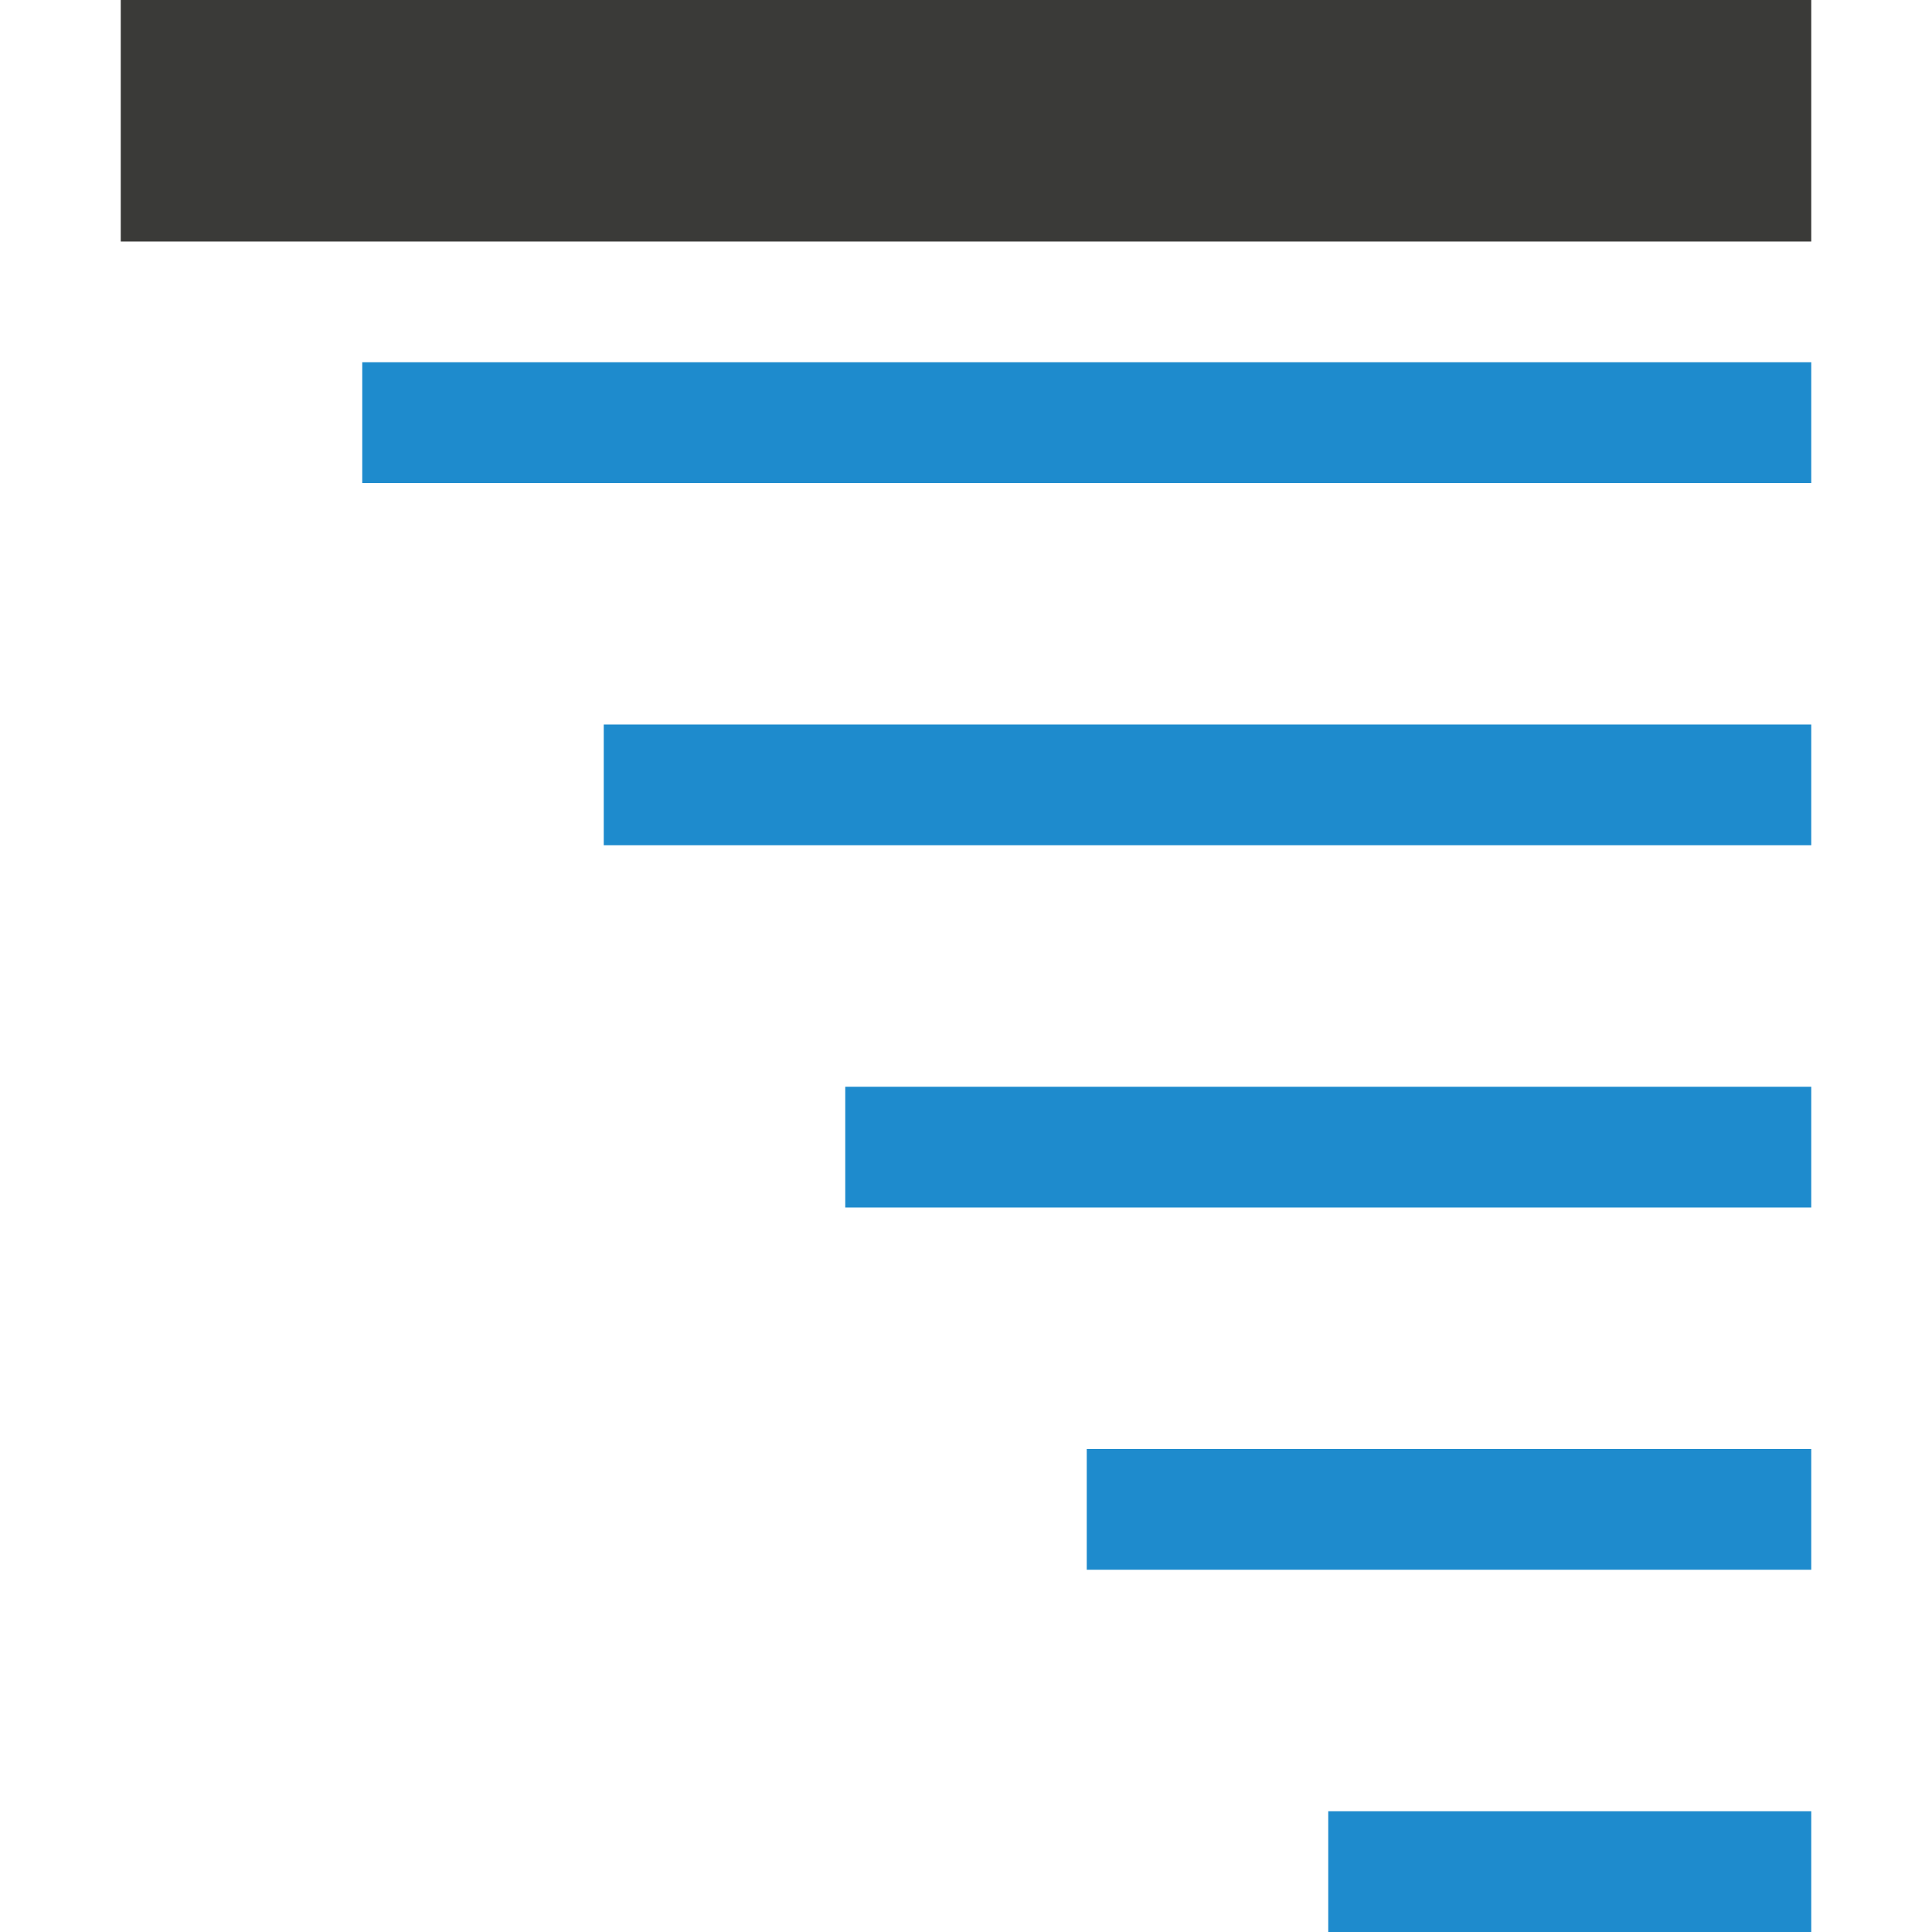 <svg viewBox="0 0 16 16" xmlns="http://www.w3.org/2000/svg"><g stroke-linecap="square" stroke-opacity=".5"><path d="m15 0h-14v2h14z" fill="#3a3a38"/><path d="m3 3v1h12v-1zm2 3v1h10v-1zm2 3v1h8v-1zm2 3v1h6v-1zm2 3v1h4v-1z" fill="#1e8bcd"/></g></svg>